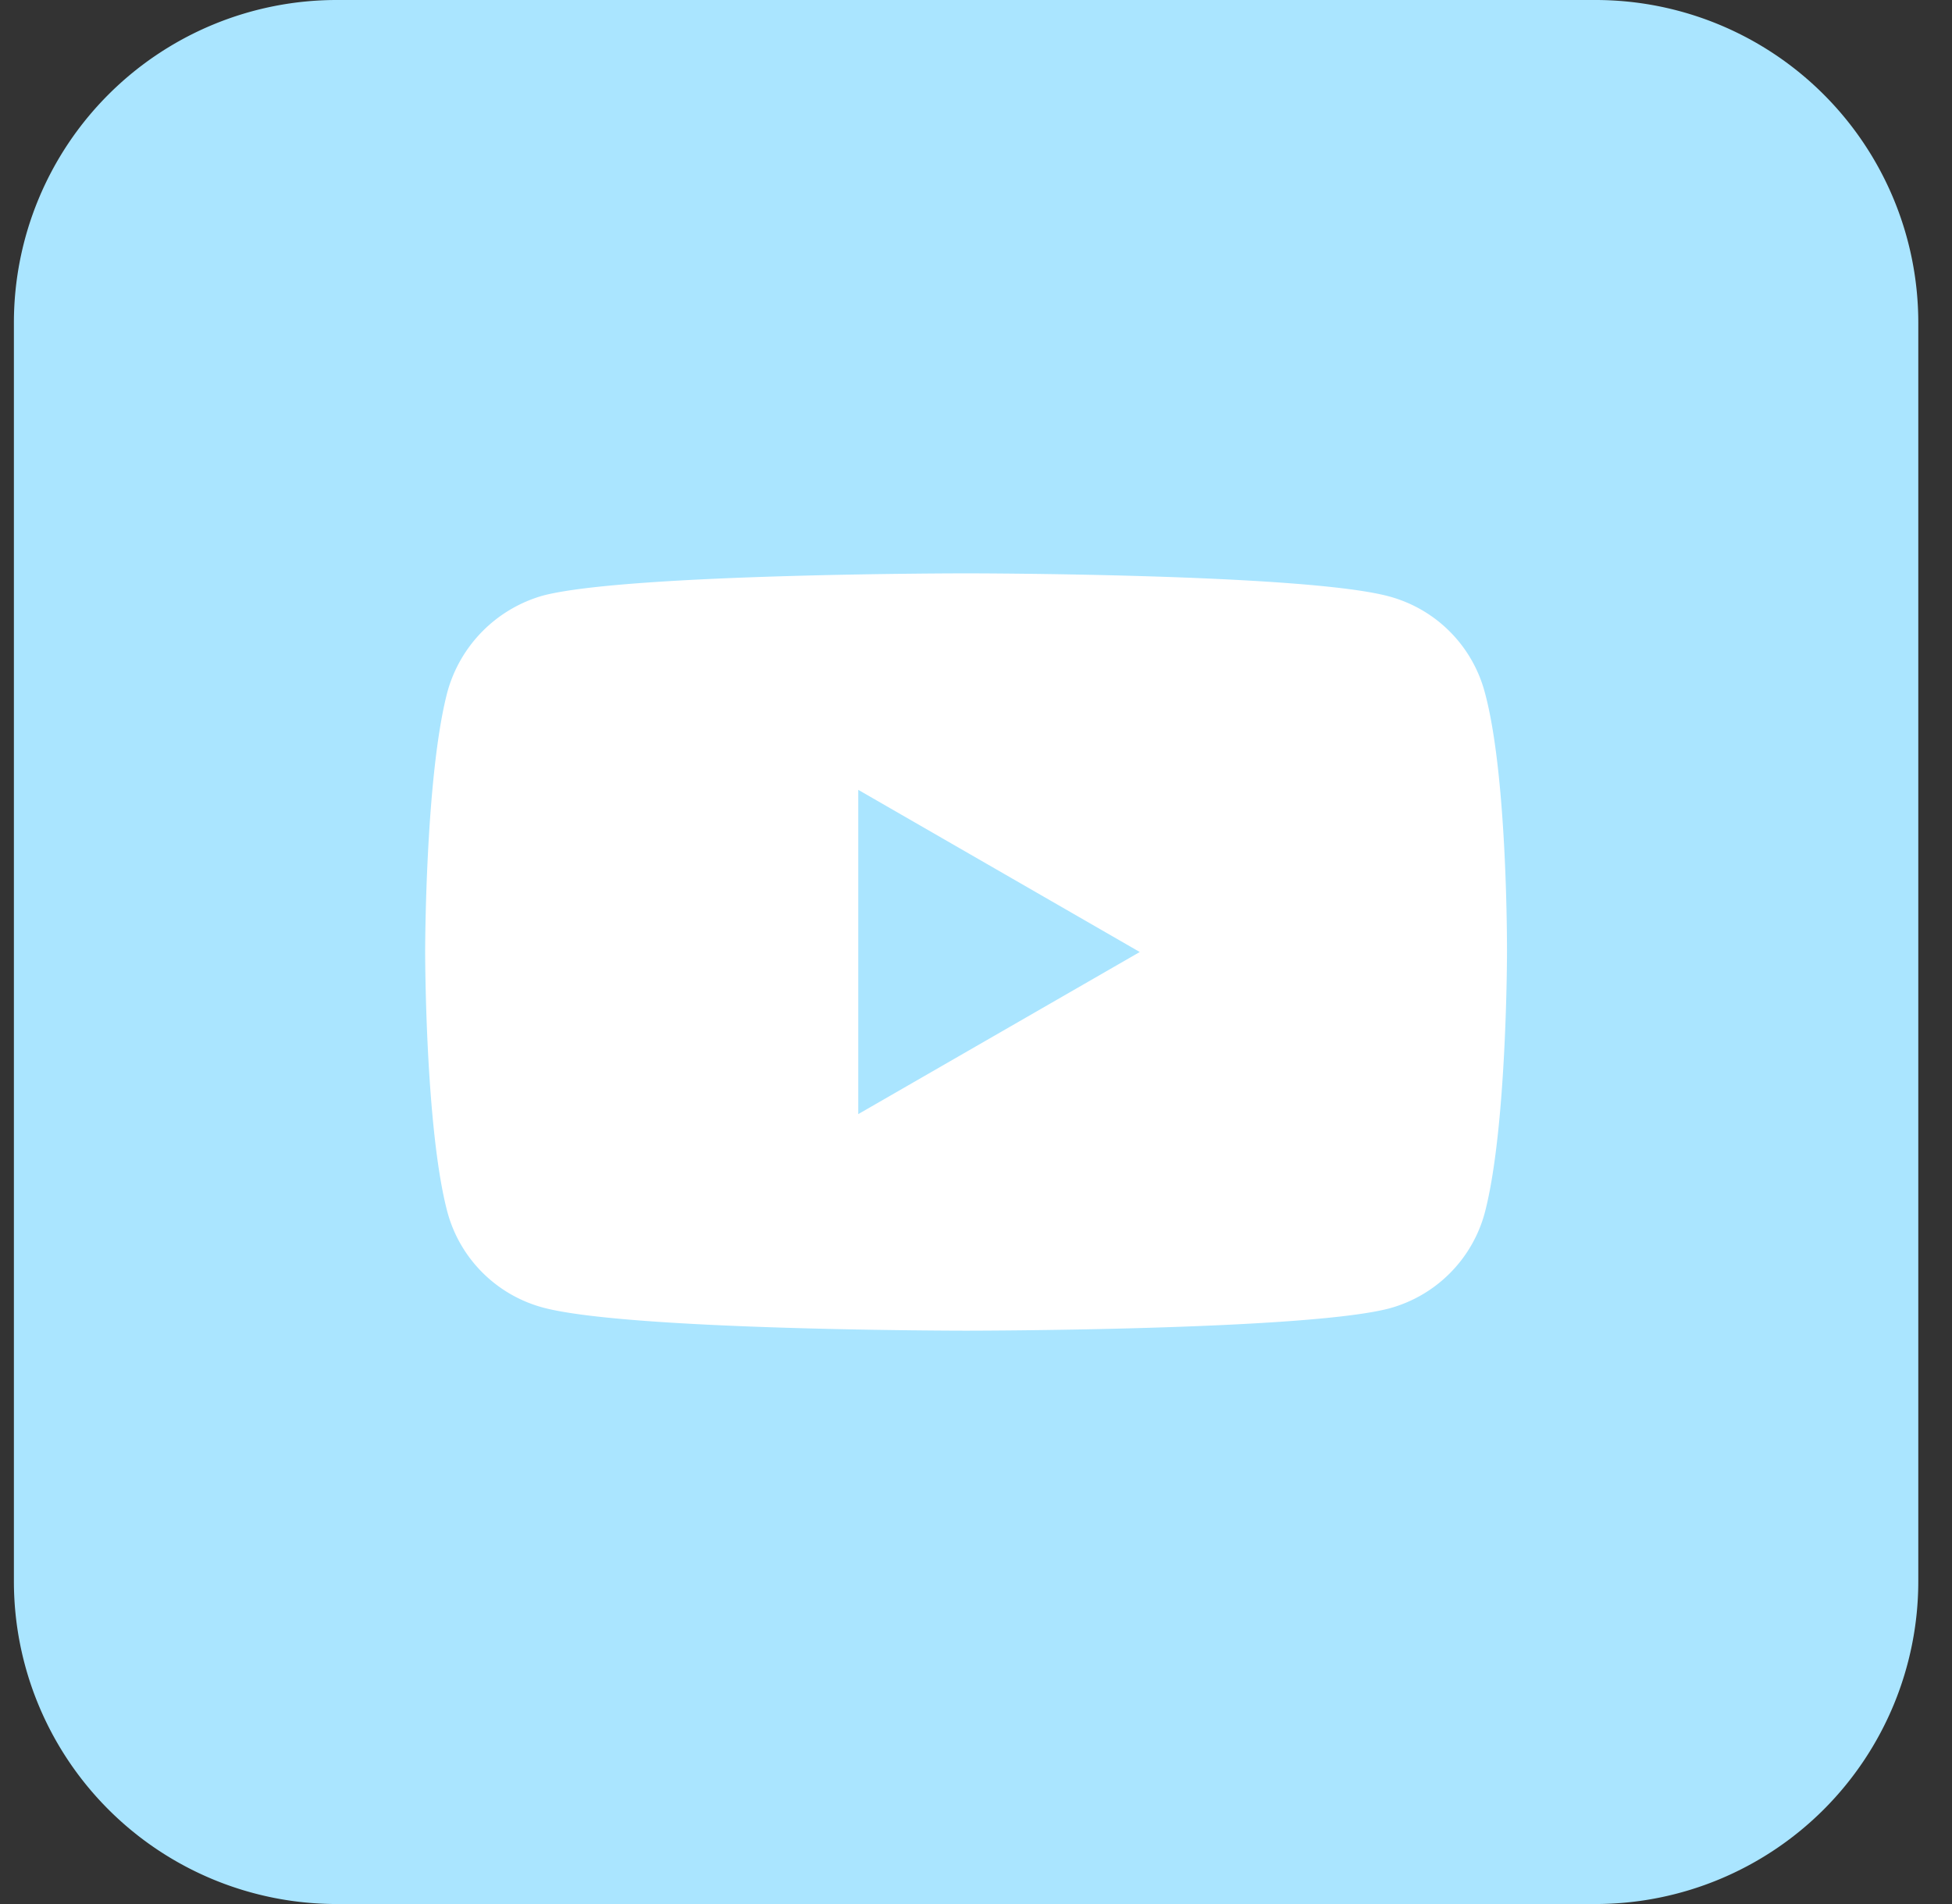<svg width="41" height="40" viewBox="0 0 41 40" xmlns="http://www.w3.org/2000/svg">
    <rect x="0" y="0" width="41" height="40" fill="#333333" stroke="none"/>
    <g fill="none" fill-rule="evenodd">
        <path d="M33.511 40H7.072a6.78 6.78 0 0 1-6.78-6.78V6.78A6.78 6.78 0 0 1 7.072 0h26.44a6.78 6.78 0 0 1 6.78 6.78v26.44a6.781 6.781 0 0 1-6.78 6.78" fill="#AAE5FF"/>
        <path d="M18.027 23.406v-6.813L23.94 20l-5.914 3.406zm13.157-8.872a2.846 2.846 0 0 0-2.002-2.003c-1.778-.486-8.891-.486-8.891-.486s-7.113 0-8.89.468a2.903 2.903 0 0 0-2.003 2.021C8.93 16.313 8.93 20 8.93 20s0 3.705.468 5.465a2.846 2.846 0 0 0 2.002 2.003c1.797.487 8.892.487 8.892.487s7.112 0 8.89-.468a2.851 2.851 0 0 0 2.003-2.003c.468-1.779.468-5.465.468-5.465s.019-3.706-.469-5.485z" fill="#FFF"/>
    </g>
</svg>
